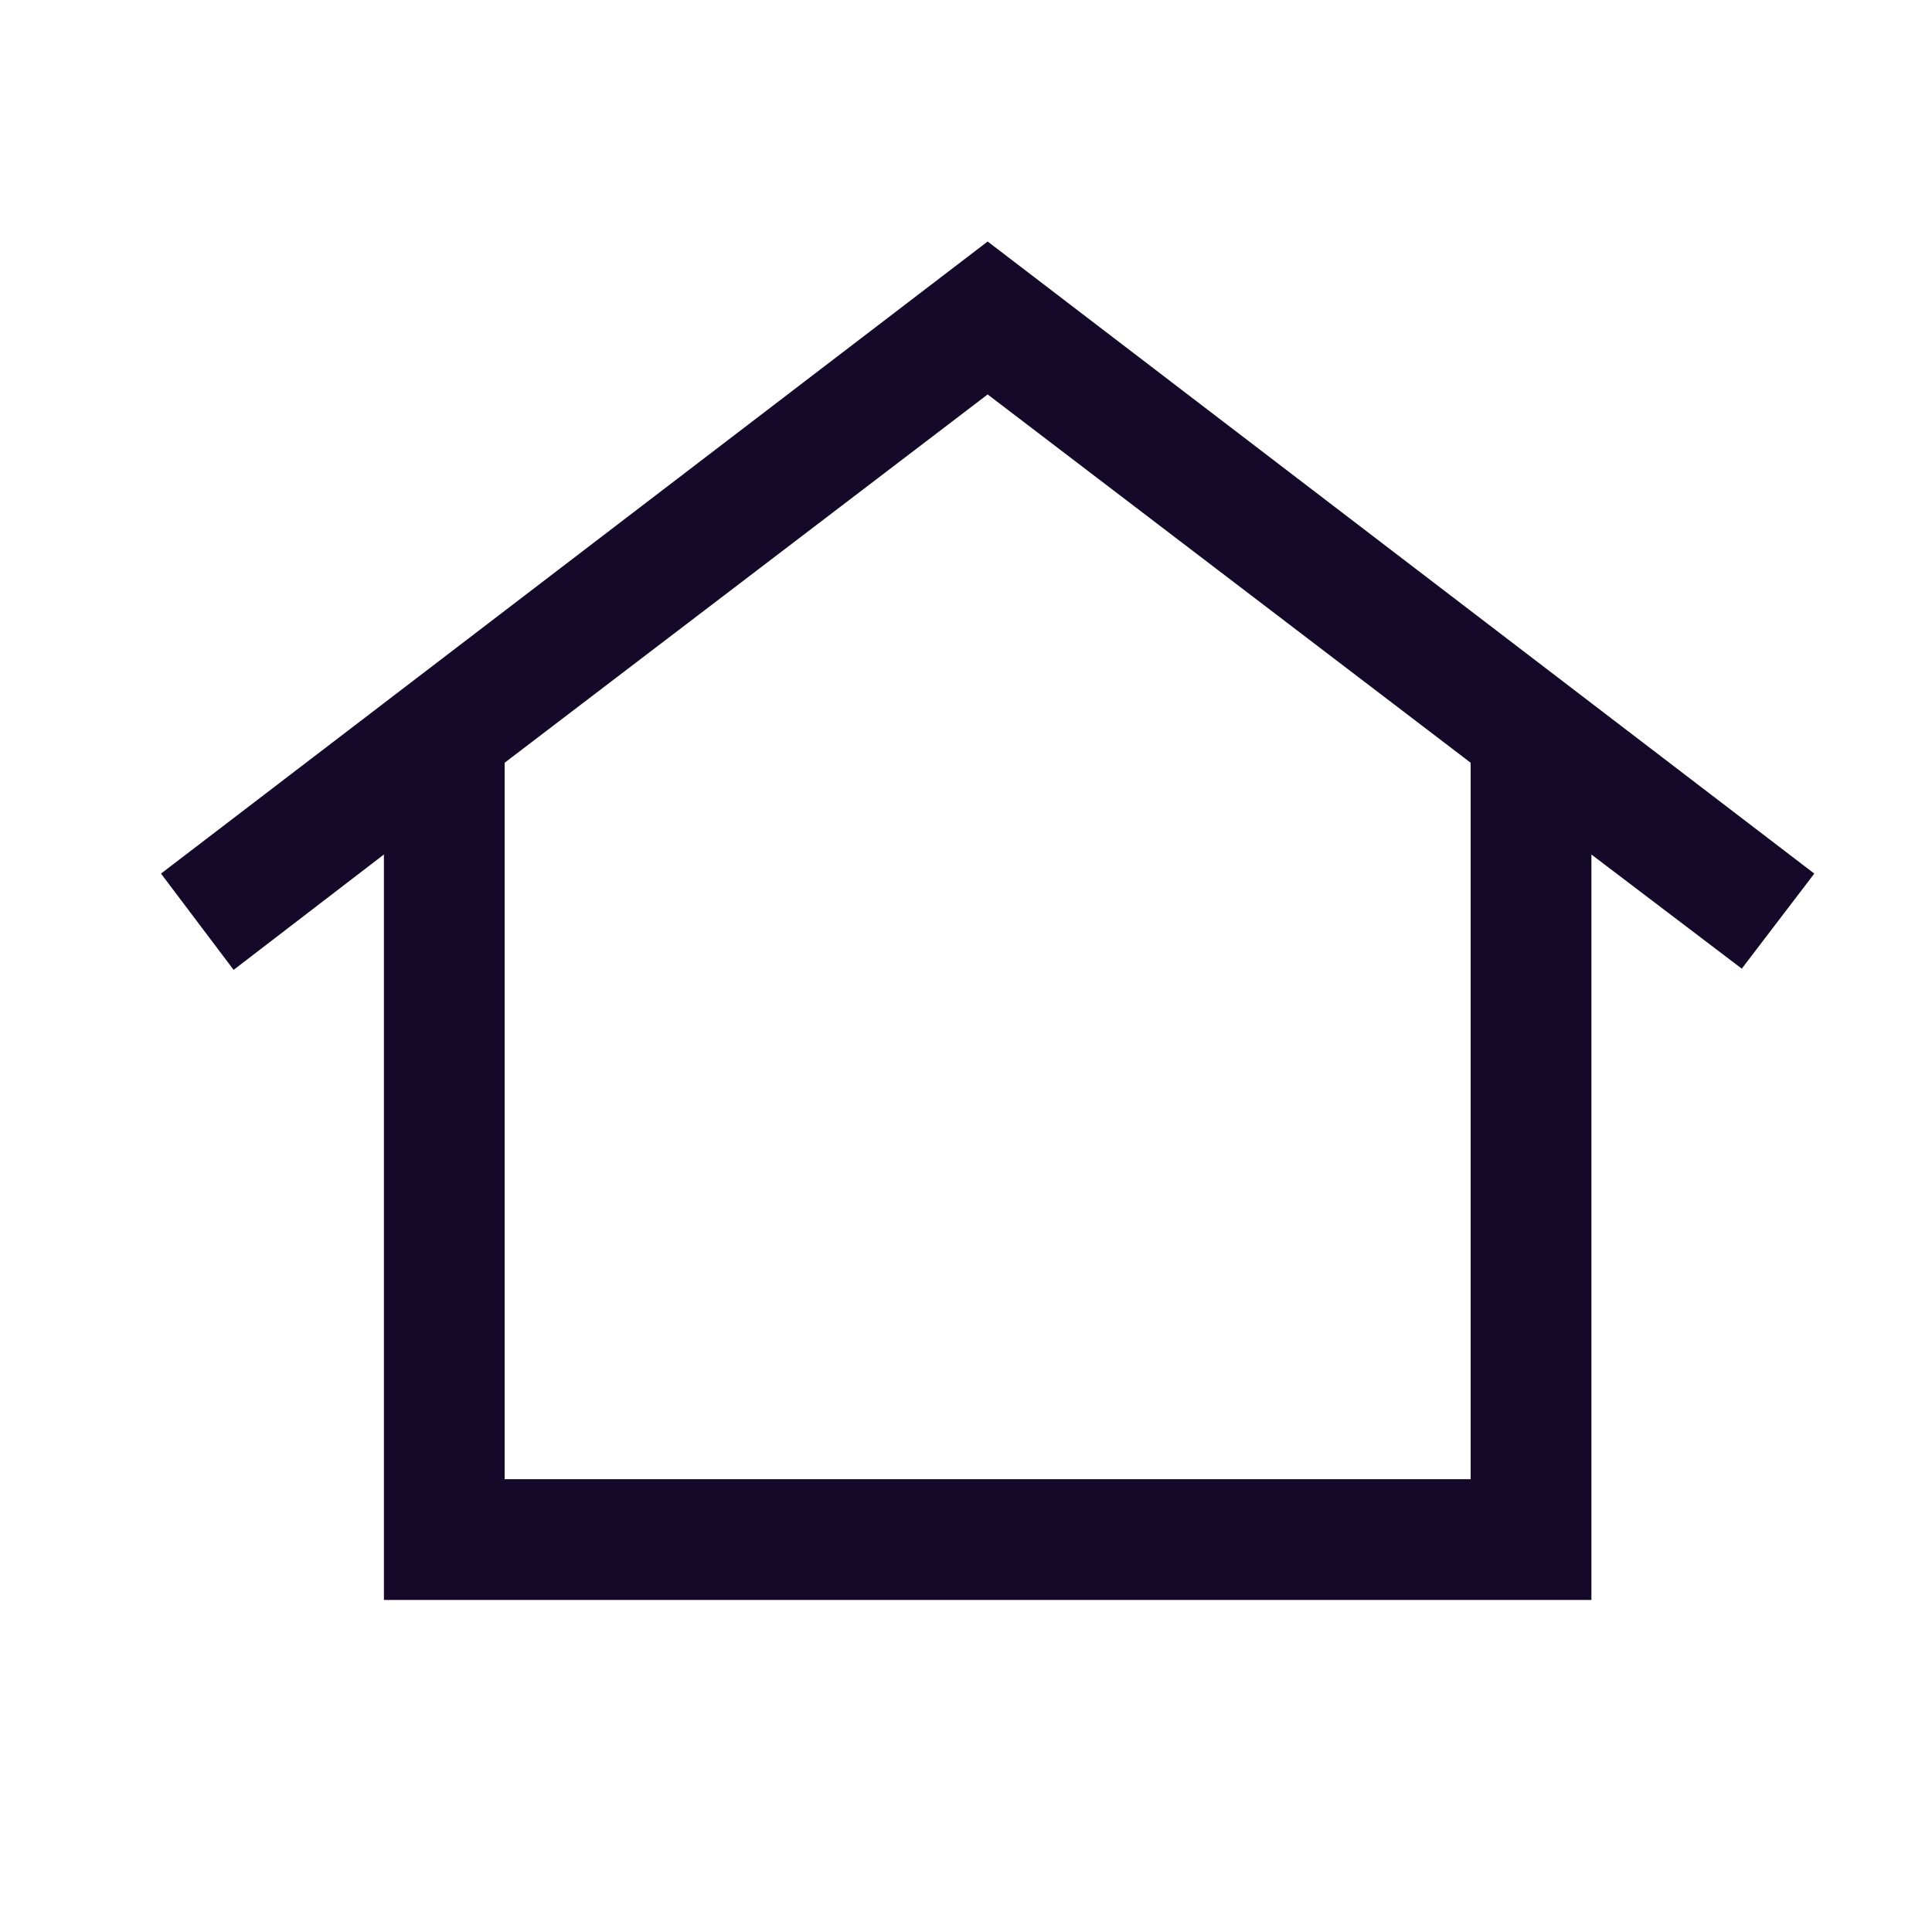<svg width="24" height="24" viewBox="0 0 24 24" fill="none" xmlns="http://www.w3.org/2000/svg">
<g id="Home">
<path id="other_houses" d="M4.769 19.875V10.615L2.902 12.048L2 10.852L12.269 3L22.538 10.852L21.637 12.033L19.769 10.615V19.875H4.769ZM6.269 18.375H18.269V9.475L12.269 4.9L6.269 9.475V18.375Z" fill="#150929"/>
</g>
</svg>
